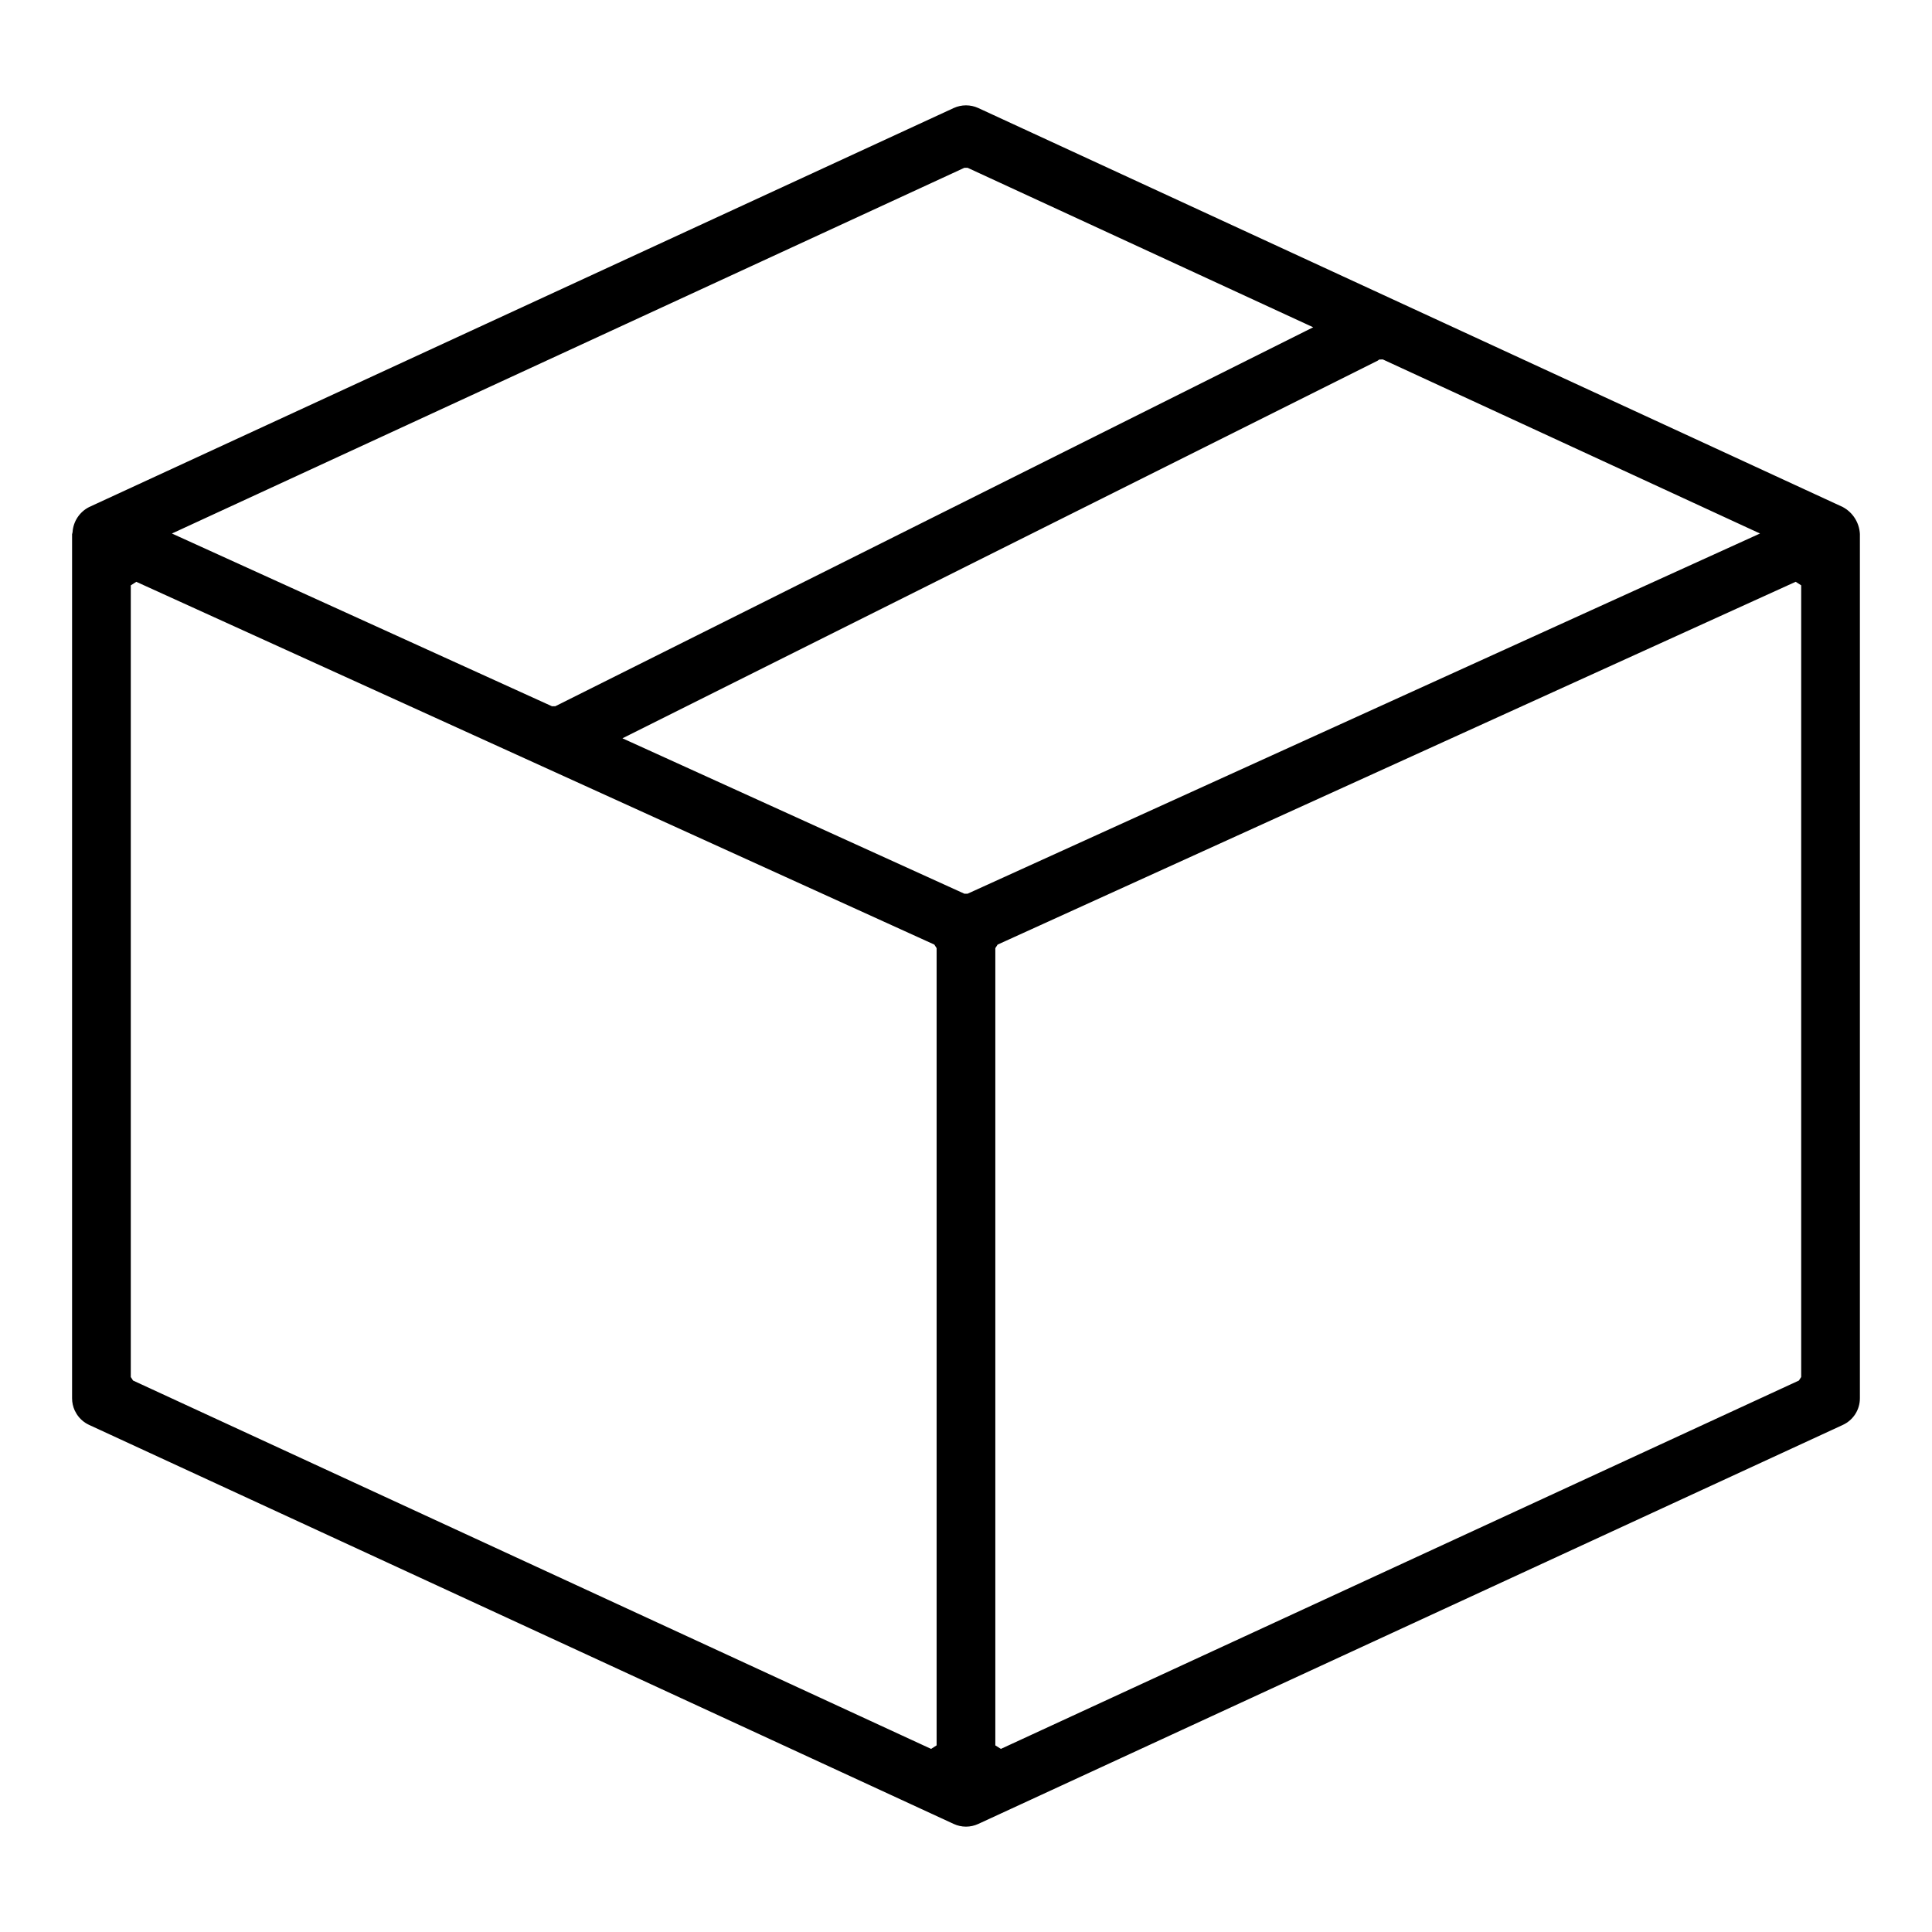 <?xml version="1.0" encoding="UTF-8"?>
<svg width="62px" height="62px" viewBox="0 0 62 62" version="1.1" xmlns="http://www.w3.org/2000/svg" xmlns:xlink="http://www.w3.org/1999/xlink">
    <title>lieferung</title>
    <g id="lieferung" stroke="none" stroke-width="1" fill="none" fill-rule="evenodd">
        <g id="noun-package-5748175" transform="translate(2.313, 3.381)" fill="#000000" fill-rule="nonzero">
            <path d="M28.292,0.086 C28.543,-0.029 28.831,-0.029 29.082,0.086 L56.82,12.888 C57.143,13.059 57.353,13.387 57.373,13.753 L57.373,41.491 C57.373,41.671 57.322,41.847 57.225,41.999 C57.128,42.15 56.989,42.271 56.826,42.346 L29.081,55.151 C28.831,55.267 28.542,55.267 28.292,55.151 L0.547,42.346 C0.384,42.271 0.246,42.15 0.149,41.999 L0.084,41.881 C0.029,41.759 1.85096383e-12,41.626 1.85096383e-12,41.491 L1.85096383e-12,13.758 C0.008,13.738 0.008,13.738 0.016,13.693 C0.039,13.349 0.243,13.043 0.551,12.889 Z M55.312,15.289 L29.702,26.932 L29.628,27.046 L29.628,52.63 L29.806,52.743 L55.416,40.922 L55.489,40.809 L55.489,15.403 L55.312,15.289 Z M2.061,15.29 L1.884,15.404 L1.884,40.809 L1.957,40.922 L27.567,52.743 L27.744,52.629 L27.744,27.046 L27.671,26.932 L2.061,15.29 Z M42.062,8.153 L41.949,8.157 C41.927,8.171 41.92,8.176 41.914,8.181 L41.902,8.191 L17.896,20.195 L17.662,20.312 L17.9,20.42 L28.635,25.299 L28.738,25.299 L53.919,13.853 L54.168,13.74 L53.92,13.626 L42.062,8.153 Z M28.739,2.004 L28.634,2.004 L3.452,13.626 L3.204,13.74 L3.453,13.853 L15.401,19.284 L15.509,19.282 L39.596,7.238 L39.829,7.122 L39.593,7.013 L28.739,2.004 Z" id="Combined-Shape"></path>
        </g>
    </g>
</svg>